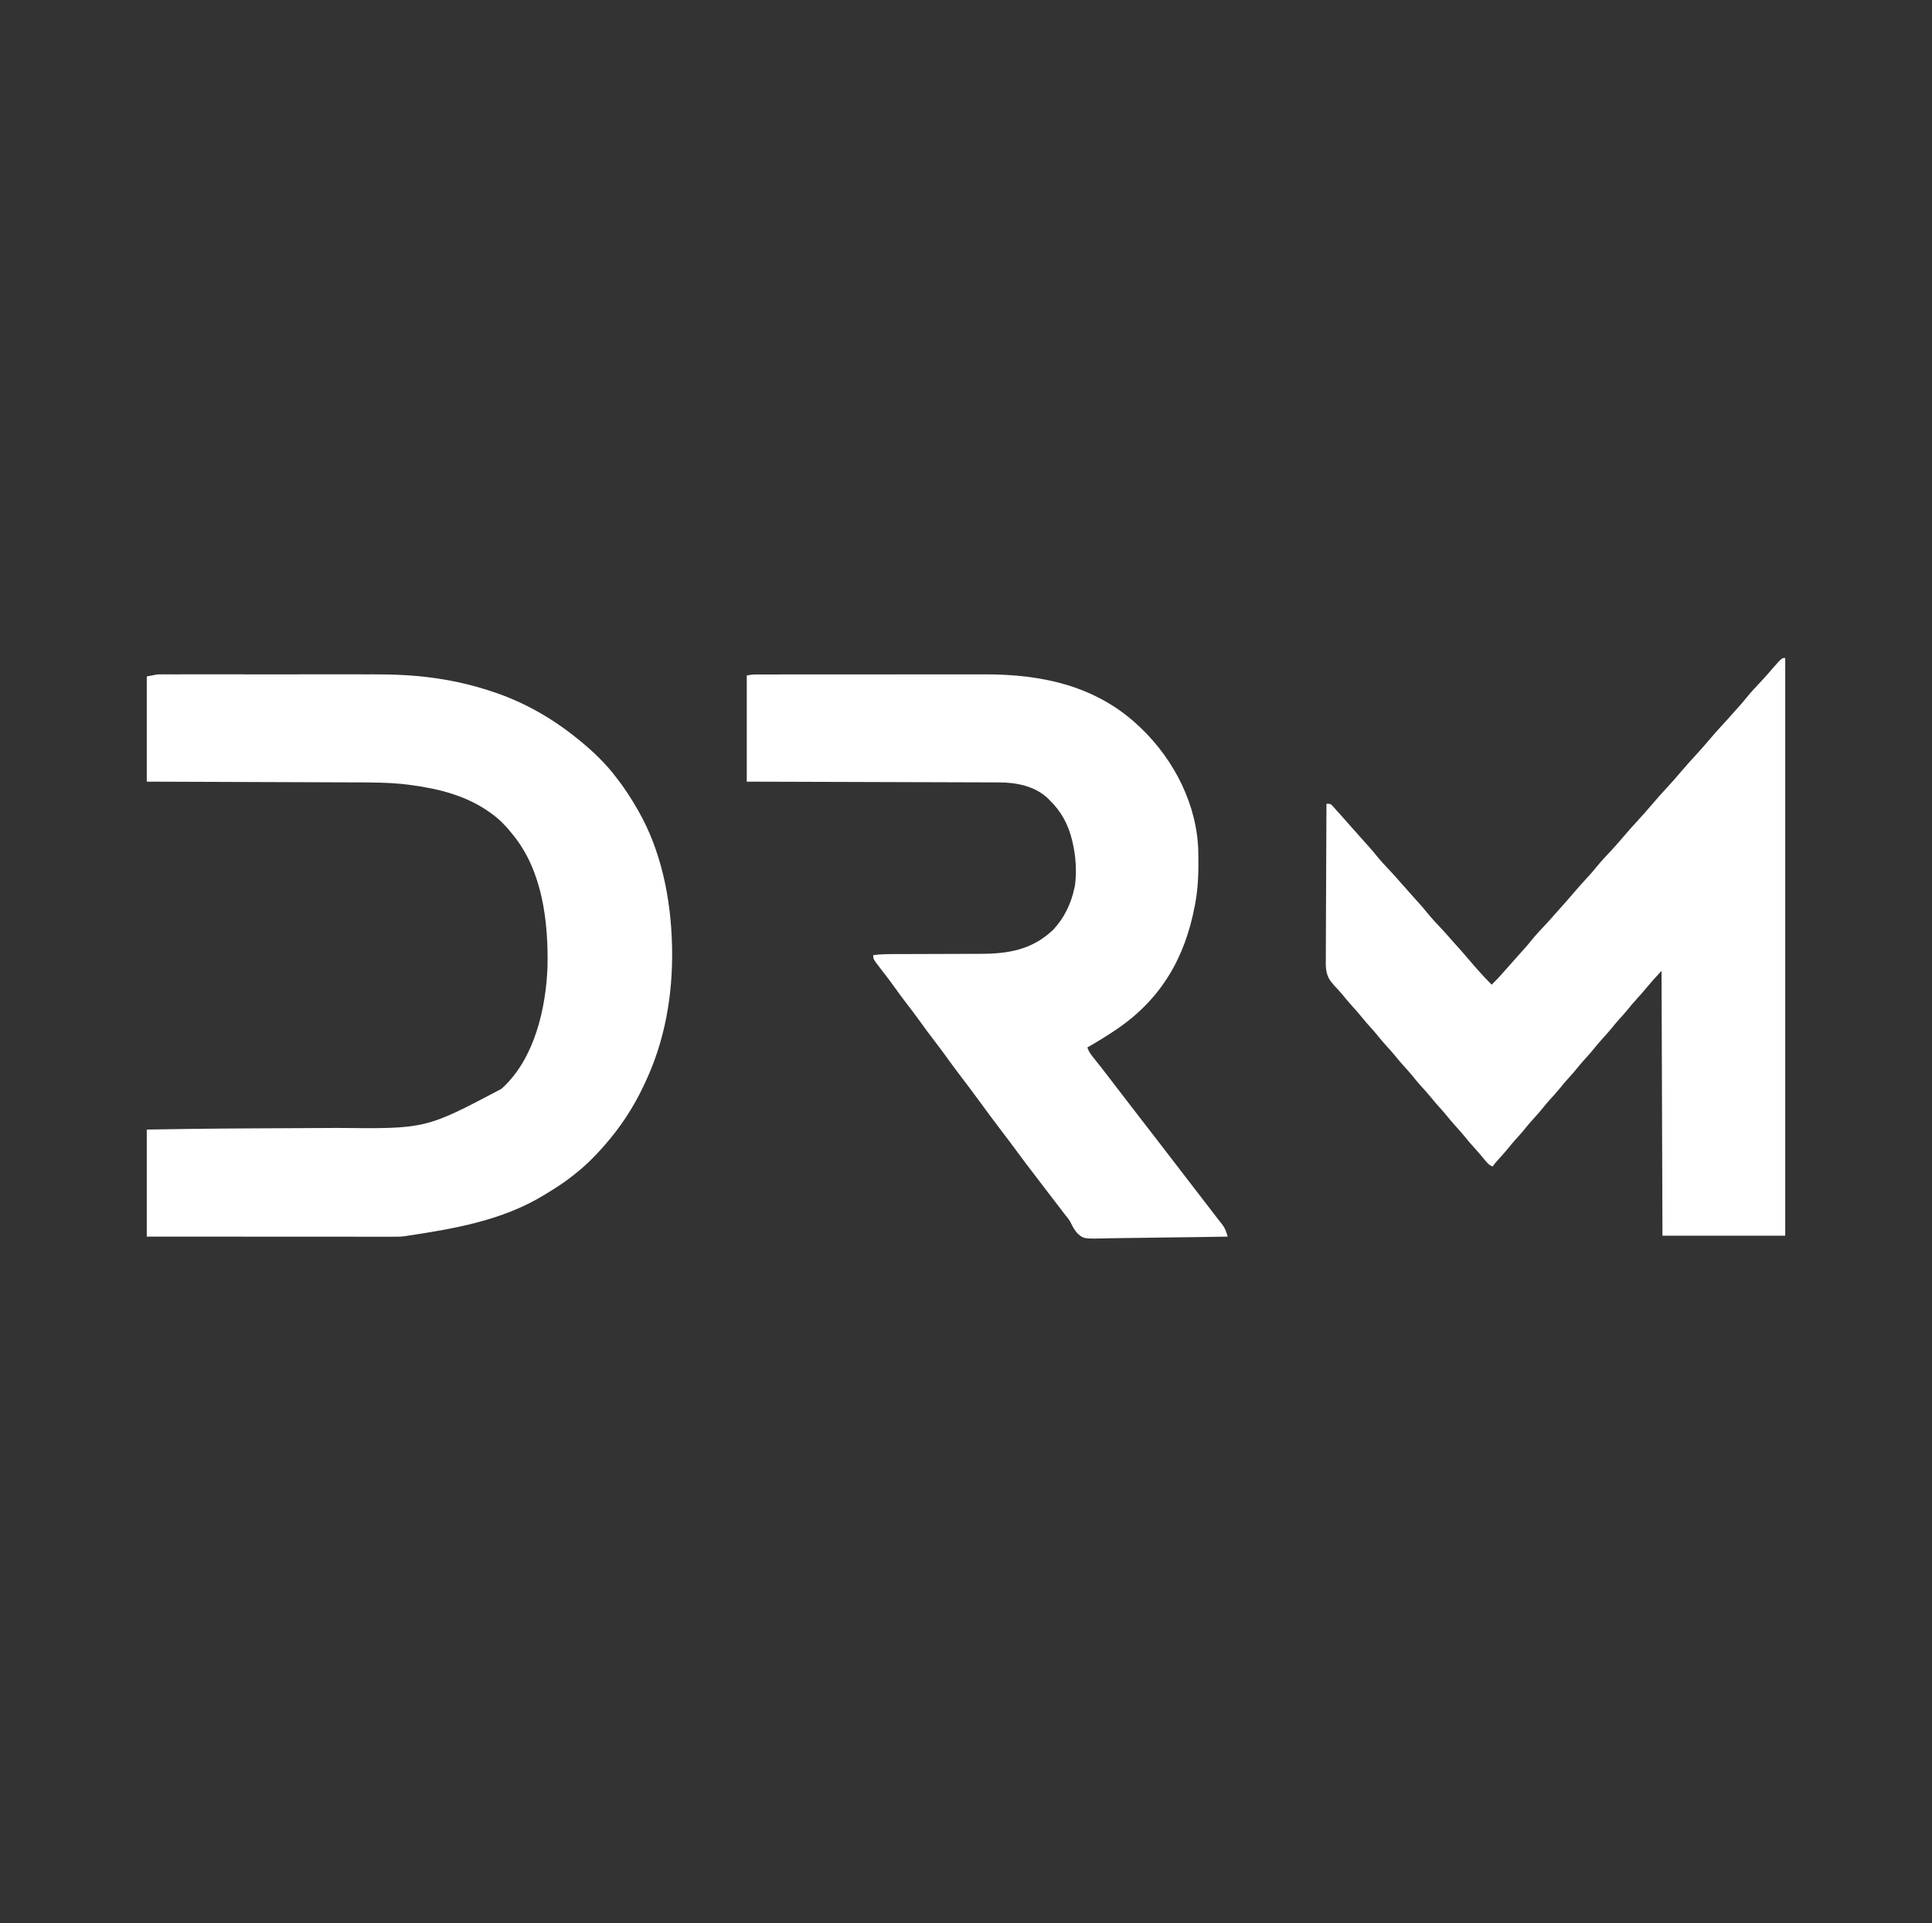 <svg xmlns="http://www.w3.org/2000/svg" width="2093" height="2084"><rect width="100%" height="100%" fill="#333333" stroke="none"/><path d="M0 0 C0.901 -0.005 1.801 -0.01 2.73 -0.016 C3.684 -0.011 4.639 -0.007 5.623 -0.002 C6.665 -0.005 7.707 -0.009 8.78 -0.012 C12.247 -0.02 15.713 -0.013 19.18 -0.007 C21.676 -0.01 24.172 -0.013 26.669 -0.018 C32.736 -0.026 38.803 -0.025 44.87 -0.019 C49.814 -0.014 54.759 -0.014 59.704 -0.016 C60.763 -0.016 60.763 -0.016 61.844 -0.017 C63.28 -0.018 64.715 -0.018 66.151 -0.019 C79.604 -0.025 93.057 -0.018 106.51 -0.007 C117.991 0.002 129.472 0 140.953 -0.009 C154.332 -0.02 167.71 -0.024 181.089 -0.018 C182.525 -0.017 183.96 -0.017 185.396 -0.016 C186.455 -0.015 186.455 -0.015 187.536 -0.015 C192.451 -0.013 197.365 -0.016 202.28 -0.021 C208.944 -0.027 215.608 -0.023 222.272 -0.011 C224.694 -0.009 227.115 -0.009 229.536 -0.014 C251.864 -0.051 274.324 0.775 296.446 4.002 C297.622 4.169 298.799 4.337 300.01 4.51 C319.646 7.443 338.983 11.985 357.821 18.252 C358.674 18.532 359.527 18.812 360.406 19.101 C393.536 30.132 423.697 47.381 450.821 69.252 C451.348 69.674 451.875 70.097 452.418 70.532 C467.511 82.746 482.213 96.652 493.821 112.252 C494.682 113.372 495.542 114.491 496.403 115.611 C503.586 125.065 509.875 134.981 515.821 145.252 C516.21 145.918 516.599 146.585 517 147.272 C542.2 190.973 552.622 243.233 553.821 293.252 C553.843 294.138 553.865 295.024 553.888 295.937 C554.945 346.996 546.134 398.062 523.821 444.252 C523.265 445.431 523.265 445.431 522.698 446.634 C511.746 469.822 497.73 490.998 480.821 510.252 C480.071 511.114 479.321 511.976 478.548 512.865 C469.387 523.233 459.734 532.731 448.821 541.252 C447.861 542.029 446.901 542.806 445.911 543.607 C436.699 550.932 426.882 557.16 416.821 563.252 C416.158 563.658 415.494 564.064 414.811 564.482 C370.198 591.581 318.6 600.618 267.821 608.252 C266.361 608.507 266.361 608.507 264.872 608.768 C259.764 609.489 254.65 609.386 249.501 609.372 C248.368 609.373 247.235 609.374 246.068 609.375 C242.276 609.376 238.483 609.371 234.691 609.365 C231.97 609.364 229.25 609.365 226.53 609.366 C220.676 609.366 214.821 609.363 208.967 609.357 C200.503 609.349 192.038 609.347 183.574 609.345 C169.841 609.343 156.107 609.337 142.373 609.327 C129.034 609.318 115.696 609.311 102.357 609.307 C101.534 609.306 100.712 609.306 99.864 609.306 C95.737 609.305 91.611 609.303 87.484 609.302 C53.263 609.292 19.042 609.273 -15.179 609.252 C-15.179 570.972 -15.179 532.692 -15.179 493.252 C24.004 492.662 24.004 492.662 36.204 492.506 C37.063 492.495 37.922 492.484 38.807 492.472 C59.239 492.213 79.67 492.079 100.102 491.97 C100.986 491.966 101.869 491.961 102.779 491.956 C118.139 491.873 133.499 491.798 148.859 491.726 C158.915 491.678 168.97 491.629 179.026 491.574 C183.291 491.551 187.556 491.529 191.821 491.512 C286.987 492.528 286.987 492.528 368.821 449.252 C369.548 448.608 370.275 447.965 371.024 447.302 C405.008 415.46 417.342 361.533 418.947 316.735 C419.956 268.256 413.495 213.167 381.821 174.252 C381.115 173.365 381.115 173.365 380.395 172.461 C373.935 164.389 367.233 157.352 358.821 151.252 C358.271 150.85 357.721 150.448 357.155 150.034 C331.778 131.701 302.093 124.11 271.446 120.002 C270.255 119.838 269.064 119.675 267.836 119.507 C247.499 116.962 226.887 117.099 206.423 117.046 C203.986 117.037 201.549 117.027 199.112 117.016 C193.252 116.992 187.391 116.973 181.531 116.955 C174.697 116.933 167.863 116.907 161.028 116.88 C148.846 116.833 136.663 116.79 124.481 116.749 C112.665 116.709 100.849 116.668 89.033 116.624 C88.294 116.621 87.555 116.618 86.794 116.616 C80.364 116.592 73.934 116.568 67.504 116.544 C39.943 116.44 12.382 116.347 -15.179 116.252 C-15.179 78.632 -15.179 41.012 -15.179 2.252 C-3.929 0.002 -3.929 0.002 0 0 Z " fill="#FFFFFF" transform="translate(174.179,730.748)"/><path d="M0 0 C0 206.58 0 413.16 0 626 C-43.89 626 -87.78 626 -133 626 C-133.495 483.935 -133.495 483.935 -134 339 C-143.678 349.481 -143.678 349.481 -152.789 360.32 C-155.109 363.133 -157.531 365.818 -160 368.5 C-164.114 372.97 -167.971 377.59 -171.785 382.316 C-174.665 385.806 -177.707 389.13 -180.754 392.473 C-183.062 395.07 -185.256 397.734 -187.438 400.438 C-191.298 405.211 -195.374 409.734 -199.531 414.25 C-201.944 416.937 -204.233 419.69 -206.5 422.5 C-209.553 426.285 -212.707 429.922 -216 433.5 C-220.114 437.97 -223.971 442.59 -227.785 447.316 C-230.665 450.806 -233.707 454.13 -236.754 457.473 C-239.062 460.07 -241.256 462.734 -243.438 465.438 C-247.298 470.211 -251.374 474.734 -255.531 479.25 C-257.944 481.937 -260.233 484.69 -262.5 487.5 C-265.553 491.285 -268.707 494.922 -272 498.5 C-276.114 502.97 -279.971 507.59 -283.785 512.316 C-286.665 515.806 -289.707 519.13 -292.754 522.473 C-295.062 525.07 -297.256 527.734 -299.438 530.438 C-303.396 535.335 -307.553 539.974 -311.836 544.59 C-313.692 546.657 -315.379 548.746 -317 551 C-321.379 549.419 -323.825 545.978 -326.688 542.5 C-327.759 541.222 -328.832 539.944 -329.906 538.668 C-330.432 538.041 -330.958 537.413 -331.5 536.767 C-333.51 534.4 -335.592 532.104 -337.688 529.812 C-340.717 526.478 -343.606 523.067 -346.438 519.562 C-349.513 515.759 -352.688 512.099 -356 508.5 C-360.114 504.03 -363.971 499.41 -367.785 494.684 C-369.956 492.053 -372.202 489.521 -374.5 487 C-377.596 483.604 -380.552 480.138 -383.438 476.562 C-387.298 471.789 -391.374 467.266 -395.531 462.75 C-398.729 459.188 -401.714 455.474 -404.719 451.75 C-407.067 448.919 -409.509 446.206 -412 443.5 C-416.094 439.053 -419.924 434.453 -423.719 429.75 C-426.067 426.919 -428.509 424.206 -431 421.5 C-435.114 417.03 -438.971 412.41 -442.785 407.684 C-444.956 405.053 -447.202 402.521 -449.5 400 C-452.596 396.604 -455.552 393.138 -458.438 389.562 C-461.513 385.759 -464.688 382.099 -468 378.5 C-472.112 374.033 -475.97 369.418 -479.773 364.688 C-482.626 361.245 -485.666 358.001 -488.762 354.777 C-489.5 353.861 -490.239 352.944 -491 352 C-491.497 351.398 -491.995 350.795 -492.507 350.175 C-498.368 341.986 -497.807 333.587 -497.681 323.974 C-497.679 322.16 -497.68 320.346 -497.684 318.531 C-497.686 313.631 -497.65 308.731 -497.608 303.831 C-497.571 298.701 -497.567 293.571 -497.56 288.44 C-497.542 278.737 -497.492 269.033 -497.432 259.329 C-497.365 248.277 -497.332 237.225 -497.302 226.173 C-497.239 203.449 -497.134 180.724 -497 158 C-493 158 -493 158 -491.372 159.25 C-490.851 159.827 -490.33 160.405 -489.793 161 C-489.21 161.636 -488.627 162.272 -488.026 162.927 C-487.116 163.953 -487.116 163.953 -486.188 165 C-485.559 165.691 -484.931 166.382 -484.284 167.094 C-482.511 169.053 -480.752 171.023 -479 173 C-477.933 174.201 -477.933 174.201 -476.844 175.426 C-475.769 176.65 -474.7 177.879 -473.637 179.113 C-471.621 181.437 -469.562 183.717 -467.5 186 C-464.233 189.62 -461.005 193.27 -457.805 196.949 C-455.77 199.261 -453.698 201.535 -451.625 203.812 C-448.571 207.189 -445.656 210.632 -442.812 214.188 C-437.91 220.253 -432.577 225.882 -427.23 231.555 C-424.29 234.678 -421.436 237.863 -418.637 241.113 C-416.621 243.437 -414.562 245.717 -412.5 248 C-409.233 251.62 -406.005 255.27 -402.805 258.949 C-400.77 261.261 -398.698 263.535 -396.625 265.812 C-393.571 269.189 -390.656 272.632 -387.812 276.188 C-382.91 282.253 -377.577 287.882 -372.23 293.555 C-369.29 296.678 -366.436 299.863 -363.637 303.113 C-361.621 305.437 -359.562 307.717 -357.5 310 C-352.701 315.323 -347.959 320.689 -343.32 326.152 C-335.193 335.713 -326.942 345.185 -318 354 C-313.763 349.879 -309.743 345.643 -305.883 341.168 C-303.784 338.752 -301.646 336.375 -299.5 334 C-296.233 330.38 -293.005 326.73 -289.805 323.051 C-287.77 320.739 -285.698 318.465 -283.625 316.188 C-280.571 312.811 -277.656 309.368 -274.812 305.812 C-269.91 299.747 -264.577 294.118 -259.23 288.445 C-256.29 285.322 -253.436 282.137 -250.637 278.887 C-248.621 276.563 -246.562 274.283 -244.5 272 C-239.701 266.677 -234.959 261.311 -230.32 255.848 C-224.774 249.325 -219.135 242.933 -213.286 236.68 C-210.262 233.427 -207.4 230.098 -204.625 226.625 C-199.794 220.603 -194.508 215.046 -189.219 209.43 C-185.267 205.232 -181.477 200.917 -177.746 196.522 C-171.206 188.822 -164.549 181.276 -157.668 173.879 C-153.433 169.309 -149.365 164.608 -145.332 159.859 C-139.258 152.719 -133.053 145.742 -126.668 138.879 C-122.433 134.309 -118.365 129.608 -114.332 124.859 C-108.258 117.719 -102.053 110.742 -95.668 103.879 C-91.433 99.309 -87.365 94.608 -83.332 89.859 C-77.732 83.276 -72.046 76.806 -66.156 70.48 C-62.937 67.023 -59.788 63.52 -56.699 59.945 C-54.706 57.663 -52.665 55.428 -50.625 53.188 C-47.571 49.811 -44.656 46.368 -41.812 42.812 C-36.91 36.747 -31.577 31.118 -26.23 25.445 C-21.947 20.896 -17.874 16.176 -13.797 11.441 C-3.767 0 -3.767 0 0 0 Z " fill="#FFFFFF" transform="translate(1934,713)"/><path d="M0 0 C0.959 -0.003 1.919 -0.006 2.907 -0.01 C3.954 -0.008 5 -0.007 6.078 -0.005 C7.195 -0.007 8.313 -0.01 9.465 -0.012 C13.219 -0.018 16.973 -0.017 20.727 -0.017 C23.416 -0.02 26.106 -0.023 28.795 -0.027 C35.351 -0.035 41.907 -0.038 48.464 -0.038 C53.804 -0.039 59.144 -0.041 64.484 -0.044 C79.656 -0.053 94.829 -0.058 110.001 -0.057 C110.819 -0.057 111.637 -0.057 112.48 -0.057 C113.708 -0.057 113.708 -0.057 114.962 -0.057 C128.185 -0.056 141.408 -0.066 154.631 -0.08 C168.24 -0.094 181.849 -0.101 195.458 -0.1 C203.085 -0.1 210.712 -0.103 218.339 -0.113 C224.845 -0.123 231.351 -0.125 237.858 -0.118 C241.166 -0.115 244.474 -0.116 247.783 -0.123 C310.619 -0.26 369.711 12.528 416.129 57.129 C416.638 57.616 417.148 58.104 417.673 58.606 C453.494 93.08 478.227 141.906 479.297 192.127 C479.588 210.625 479.487 228.876 476.129 247.129 C475.941 248.165 475.752 249.201 475.559 250.269 C464.96 306.663 439.452 350.973 391.98 383.699 C381.292 390.968 370.363 397.739 359.129 404.129 C360.738 409.464 364.209 413.348 367.629 417.629 C368.905 419.247 370.181 420.865 371.457 422.484 C372.084 423.276 372.711 424.068 373.357 424.884 C375.724 427.883 378.056 430.908 380.379 433.941 C381.167 434.969 381.956 435.996 382.769 437.054 C383.548 438.069 384.326 439.083 385.129 440.129 C386.795 442.296 388.462 444.462 390.129 446.629 C390.962 447.712 391.795 448.795 392.629 449.879 C393.041 450.415 393.454 450.951 393.879 451.504 C407.629 469.379 407.629 469.379 408.878 471.002 C409.714 472.09 410.551 473.177 411.387 474.265 C413.422 476.91 415.456 479.555 417.488 482.203 C422.282 488.447 427.103 494.669 431.941 500.879 C438.226 508.946 444.445 517.062 450.649 525.192 C454.461 530.181 458.297 535.153 462.129 540.129 C463.796 542.295 465.462 544.462 467.129 546.629 C467.962 547.712 468.795 548.795 469.629 549.879 C474.629 556.379 479.629 562.879 484.629 569.379 C485.248 570.184 485.248 570.184 485.88 571.005 C486.71 572.084 487.54 573.163 488.37 574.243 C490.939 577.583 493.51 580.922 496.083 584.259 C497.348 585.901 498.608 587.548 499.867 589.195 C501.219 590.948 502.586 592.69 503.984 594.406 C506.688 597.778 508.486 600.716 509.789 604.863 C510.044 605.664 510.299 606.466 510.562 607.292 C510.749 607.898 510.936 608.504 511.129 609.129 C490.753 609.527 470.379 609.826 450 610.009 C440.537 610.097 431.076 610.216 421.614 610.411 C413.362 610.581 405.112 610.69 396.859 610.728 C392.492 610.75 388.13 610.802 383.764 610.926 C355.082 611.712 355.082 611.712 348.202 605.459 C345.23 602.003 343.094 598.339 341.173 594.22 C339.561 590.993 337.407 588.419 335.129 585.629 C329.665 578.532 324.227 571.417 318.789 564.301 C317.184 562.201 315.578 560.102 313.972 558.004 C311.277 554.482 308.584 550.958 305.891 547.434 C304.67 545.837 303.448 544.24 302.225 542.643 C294.529 532.593 286.898 522.505 279.418 512.293 C275.056 506.352 270.608 500.481 266.129 494.629 C258.087 484.117 250.238 473.472 242.42 462.795 C235.72 453.651 228.959 444.565 222.066 435.566 C216.607 428.44 211.282 421.239 206.062 413.937 C201.86 408.082 197.515 402.346 193.129 396.629 C187.649 389.486 182.303 382.27 177.069 374.946 C172.139 368.077 167.004 361.372 161.859 354.664 C158.196 349.876 154.593 345.062 151.129 340.129 C146.157 333.058 140.885 326.227 135.572 319.41 C127.129 308.471 127.129 308.471 127.129 304.129 C134.473 303.151 141.67 302.983 149.074 302.987 C151.023 302.981 152.972 302.976 154.921 302.971 C157.001 302.965 159.081 302.962 161.161 302.96 C165.523 302.954 169.884 302.937 174.246 302.919 C175.747 302.912 177.247 302.906 178.748 302.9 C179.499 302.896 180.25 302.893 181.024 302.89 C191.163 302.848 201.302 302.815 211.441 302.803 C218.301 302.794 225.16 302.772 232.02 302.733 C235.636 302.714 239.253 302.701 242.869 302.706 C273.4 302.741 299.328 298.368 322.066 276.629 C334.102 263.86 341.559 248.192 345.129 231.129 C345.417 229.794 345.417 229.794 345.711 228.433 C347.647 213.126 346.649 197.122 343.129 182.129 C342.968 181.423 342.807 180.718 342.641 179.991 C338.563 162.76 330.899 148.408 318.129 136.129 C317.559 135.54 316.989 134.95 316.402 134.343 C302.411 120.89 282.089 116.987 263.467 116.97 C262.297 116.965 261.128 116.961 259.922 116.955 C256.689 116.943 253.455 116.934 250.221 116.928 C246.729 116.92 243.237 116.906 239.745 116.893 C233.699 116.872 227.653 116.853 221.608 116.838 C212.866 116.815 204.125 116.787 195.384 116.757 C181.201 116.71 167.018 116.666 152.835 116.626 C139.06 116.587 125.285 116.545 111.509 116.501 C110.66 116.498 109.81 116.496 108.935 116.493 C104.674 116.479 100.412 116.465 96.15 116.452 C60.81 116.338 25.469 116.232 -9.871 116.129 C-9.871 78.179 -9.871 40.229 -9.871 1.129 C-6.253 0.405 -3.581 0.003 0 0 Z " fill="#FFFFFF" transform="translate(818.871,730.871)"/></svg>